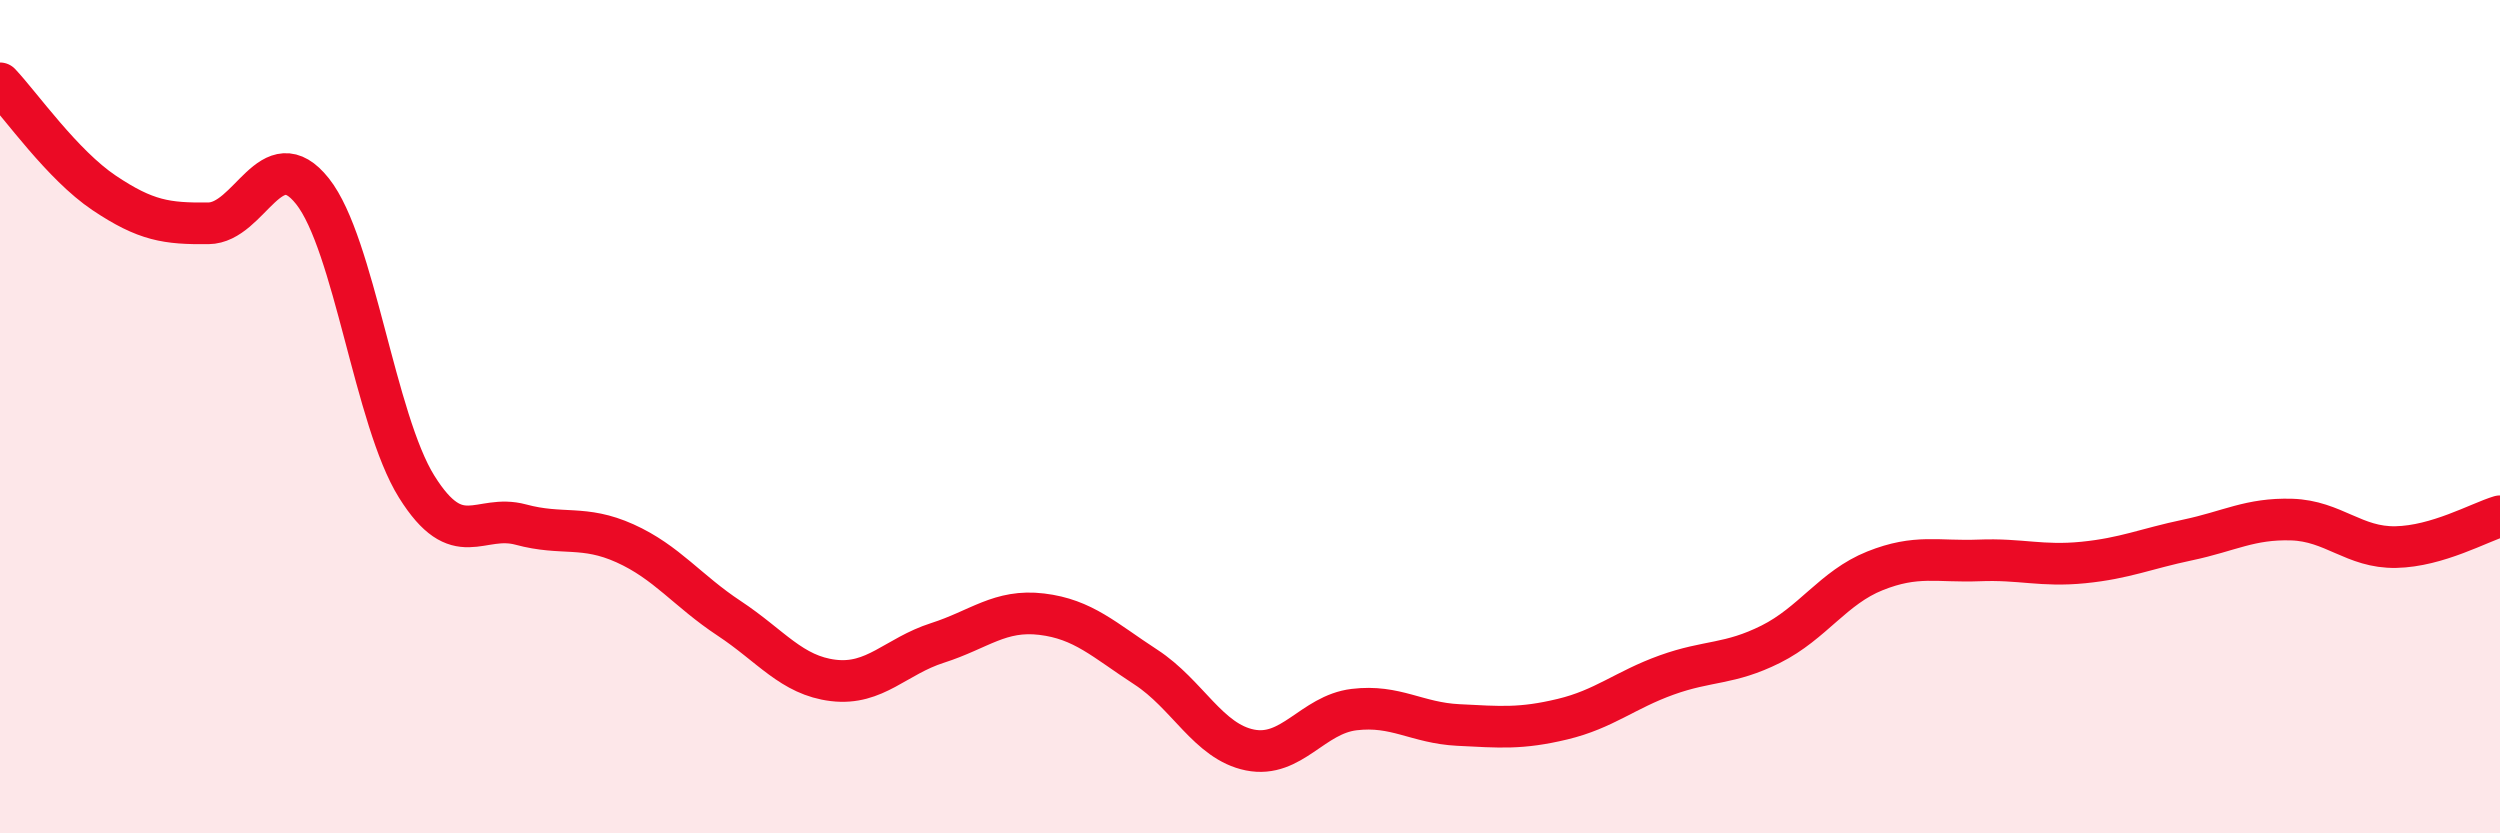 
    <svg width="60" height="20" viewBox="0 0 60 20" xmlns="http://www.w3.org/2000/svg">
      <path
        d="M 0,2 C 0.5,2.53 1.5,3.96 2.5,4.63 C 3.5,5.3 4,5.37 5,5.36 C 6,5.35 6.5,3.33 7.5,4.59 C 8.5,5.85 9,10.08 10,11.68 C 11,13.28 11.5,12.32 12.5,12.59 C 13.5,12.86 14,12.59 15,13.04 C 16,13.49 16.5,14.18 17.5,14.84 C 18.5,15.5 19,16.21 20,16.33 C 21,16.45 21.5,15.75 22.5,15.43 C 23.5,15.11 24,14.62 25,14.74 C 26,14.86 26.5,15.36 27.5,16.01 C 28.5,16.66 29,17.8 30,18 C 31,18.2 31.5,17.15 32.5,17.03 C 33.5,16.91 34,17.35 35,17.4 C 36,17.45 36.5,17.5 37.5,17.26 C 38.5,17.02 39,16.56 40,16.2 C 41,15.84 41.5,15.96 42.5,15.46 C 43.5,14.96 44,14.1 45,13.7 C 46,13.3 46.5,13.49 47.5,13.45 C 48.5,13.41 49,13.6 50,13.5 C 51,13.4 51.5,13.17 52.5,12.96 C 53.5,12.75 54,12.44 55,12.47 C 56,12.5 56.5,13.15 57.5,13.13 C 58.5,13.11 59.5,12.54 60,12.39L60 20L0 20Z"
        fill="#EB0A25"
        opacity="0.1"
        stroke-linecap="round"
        stroke-linejoin="round"
      />
      <path
        d="M 0,2 C 0.5,2.53 1.5,3.96 2.5,4.63 C 3.5,5.3 4,5.37 5,5.36 C 6,5.35 6.5,3.33 7.5,4.59 C 8.5,5.85 9,10.08 10,11.68 C 11,13.28 11.5,12.32 12.5,12.59 C 13.5,12.86 14,12.59 15,13.04 C 16,13.49 16.5,14.18 17.5,14.84 C 18.5,15.5 19,16.21 20,16.33 C 21,16.45 21.5,15.75 22.5,15.43 C 23.5,15.11 24,14.62 25,14.74 C 26,14.86 26.5,15.36 27.5,16.01 C 28.5,16.66 29,17.8 30,18 C 31,18.2 31.5,17.15 32.5,17.03 C 33.5,16.91 34,17.35 35,17.4 C 36,17.45 36.5,17.5 37.5,17.26 C 38.5,17.02 39,16.56 40,16.2 C 41,15.84 41.5,15.96 42.5,15.46 C 43.5,14.96 44,14.1 45,13.7 C 46,13.3 46.5,13.49 47.5,13.45 C 48.5,13.41 49,13.6 50,13.5 C 51,13.4 51.5,13.17 52.5,12.96 C 53.5,12.75 54,12.44 55,12.47 C 56,12.5 56.5,13.15 57.5,13.13 C 58.5,13.11 59.5,12.54 60,12.39"
        stroke="#EB0A25"
        stroke-width="1"
        fill="none"
        stroke-linecap="round"
        stroke-linejoin="round"
      />
    </svg>
  